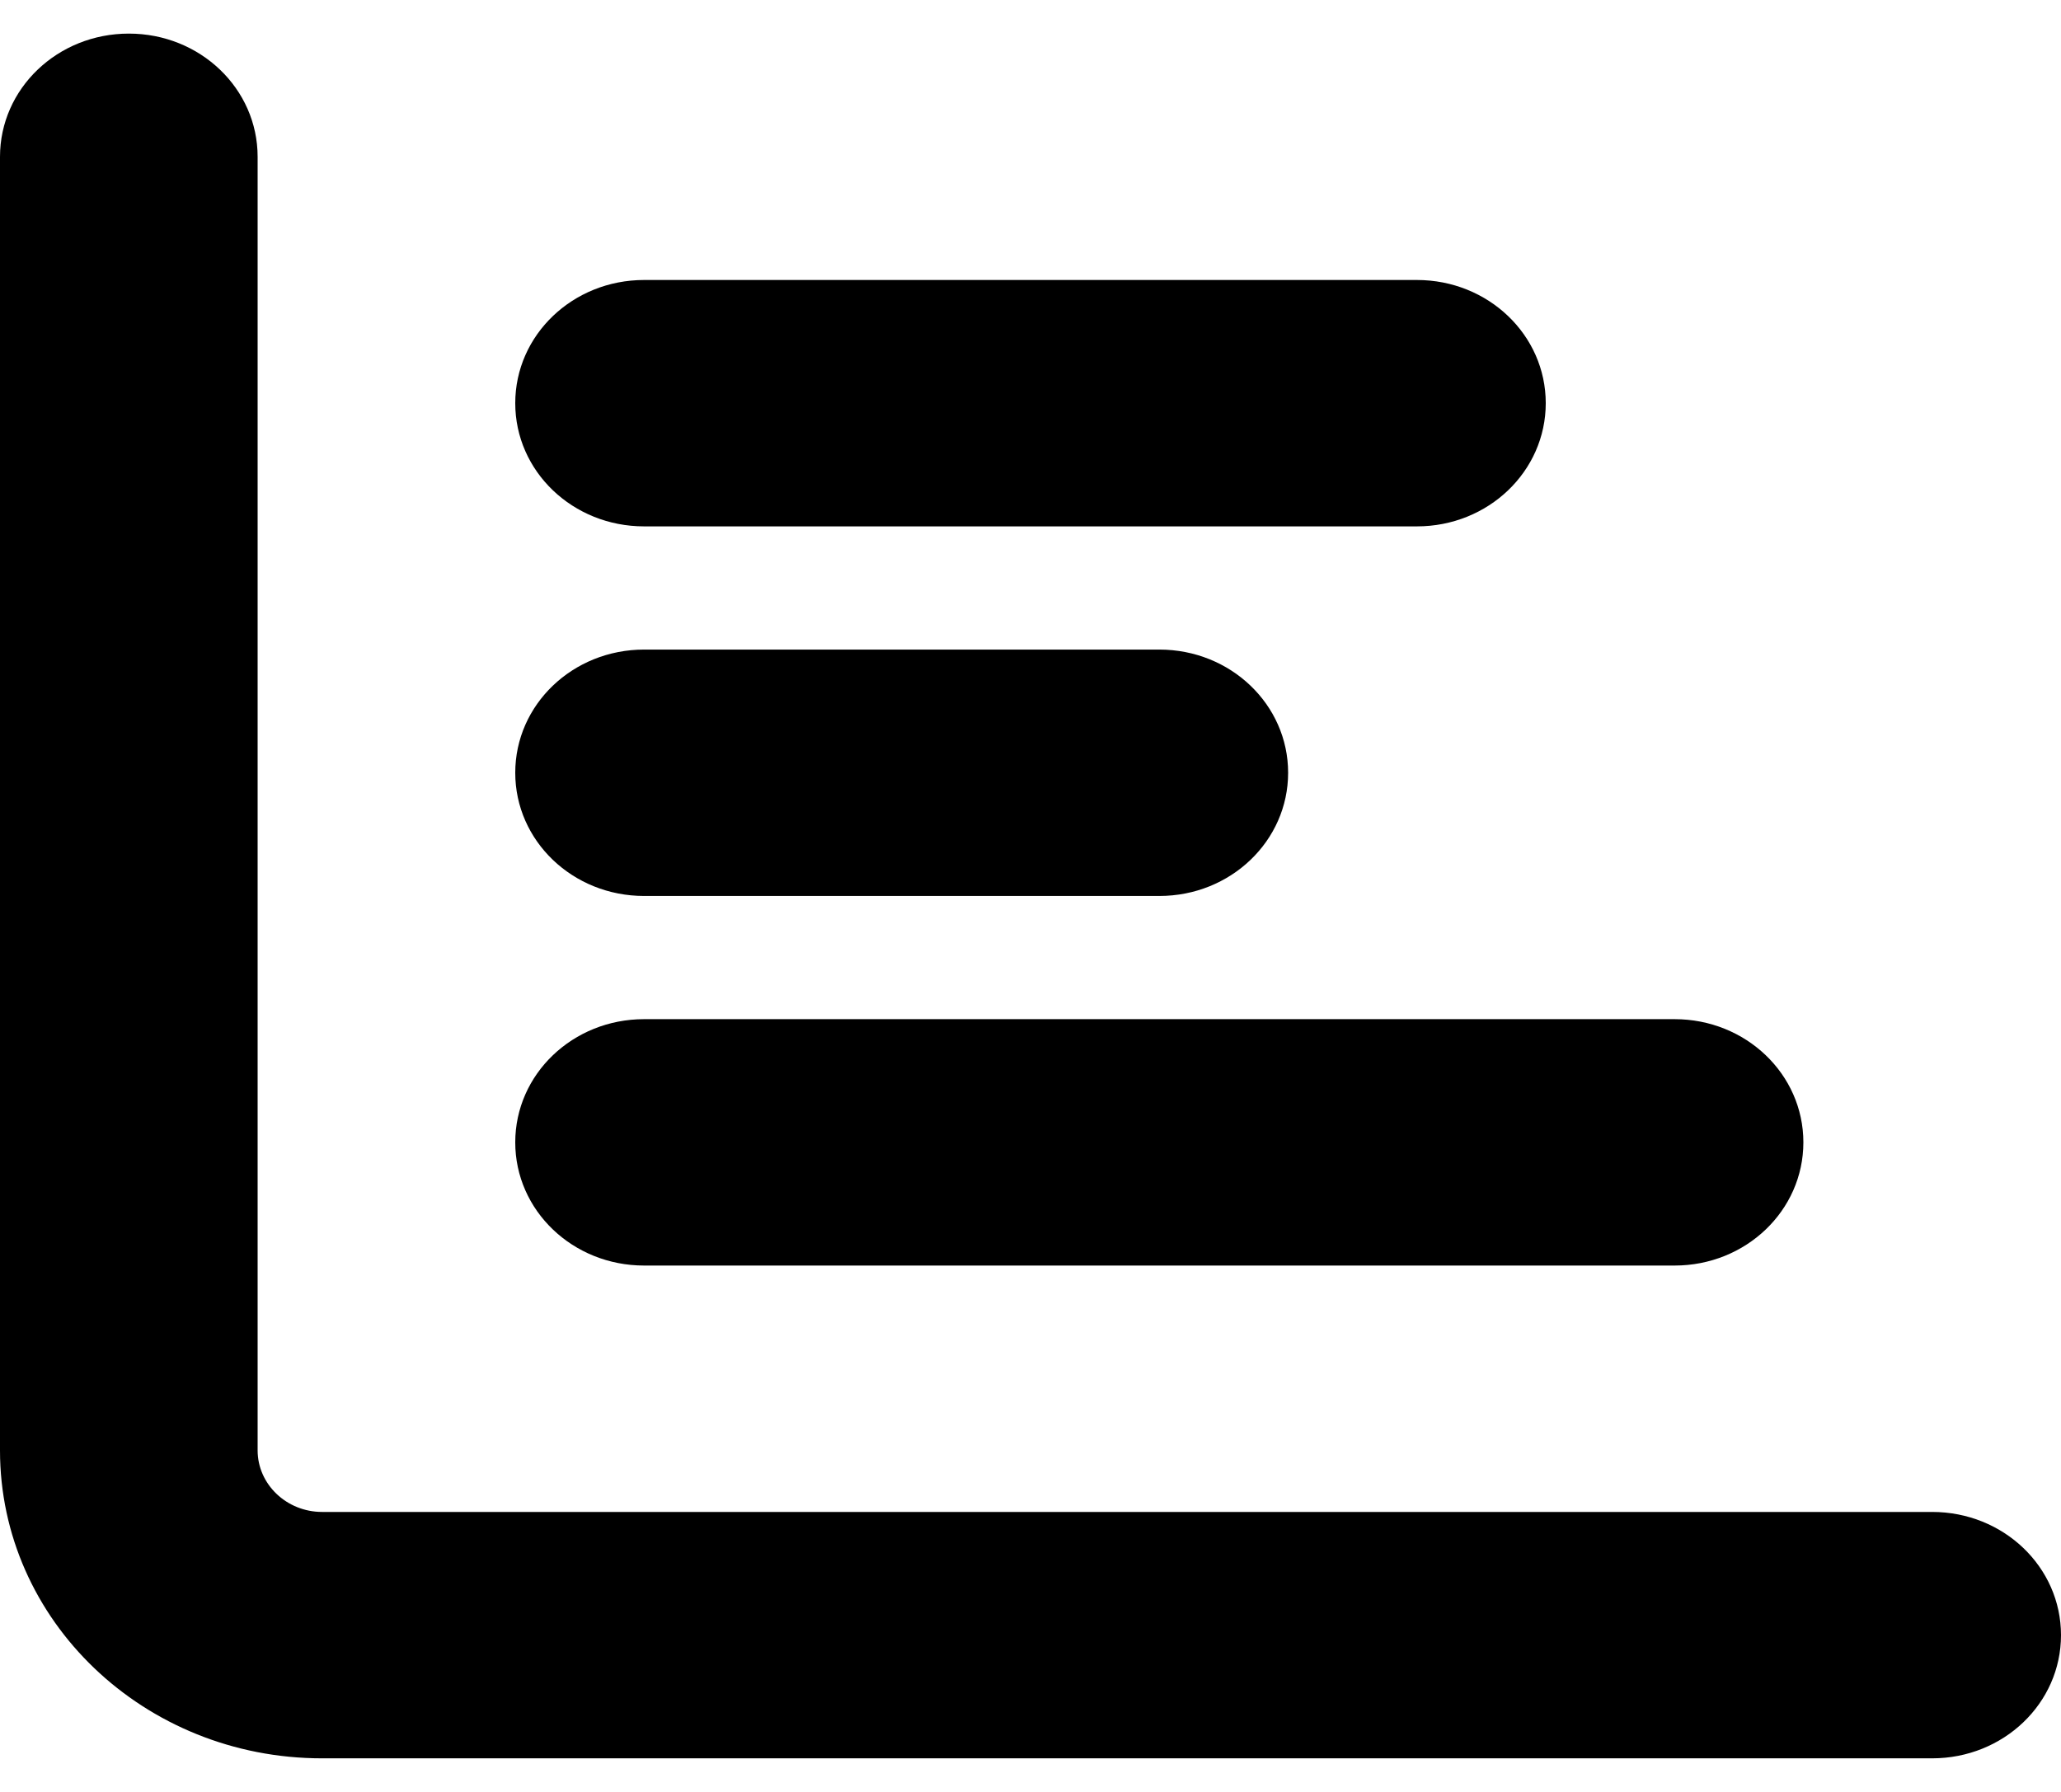<svg width="23" height="20" viewBox="0 0 23 20" fill="none" xmlns="http://www.w3.org/2000/svg">
<path d="M1.438 0.375C2.233 0.375 2.875 0.989 2.875 1.75V16.188C2.875 16.566 3.198 16.875 3.594 16.875H21.562C22.358 16.875 23 17.489 23 18.25C23 19.011 22.358 19.625 21.562 19.625H3.594C1.608 19.625 0 18.087 0 16.188V1.75C0 0.989 0.642 0.375 1.438 0.375ZM5.75 4.5C5.75 3.739 6.392 3.125 7.188 3.125H15.812C16.608 3.125 17.25 3.739 17.25 4.5C17.25 5.261 16.608 5.875 15.812 5.875H7.188C6.392 5.875 5.75 5.261 5.75 4.5ZM7.188 7.25H12.938C13.733 7.25 14.375 7.864 14.375 8.625C14.375 9.386 13.733 10 12.938 10H7.188C6.392 10 5.75 9.386 5.75 8.625C5.75 7.864 6.392 7.25 7.188 7.25ZM7.188 11.375H18.688C19.483 11.375 20.125 11.989 20.125 12.75C20.125 13.511 19.483 14.125 18.688 14.125H7.188C6.392 14.125 5.75 13.511 5.75 12.75C5.75 11.989 6.392 11.375 7.188 11.375Z" fill="black"/>
</svg>
